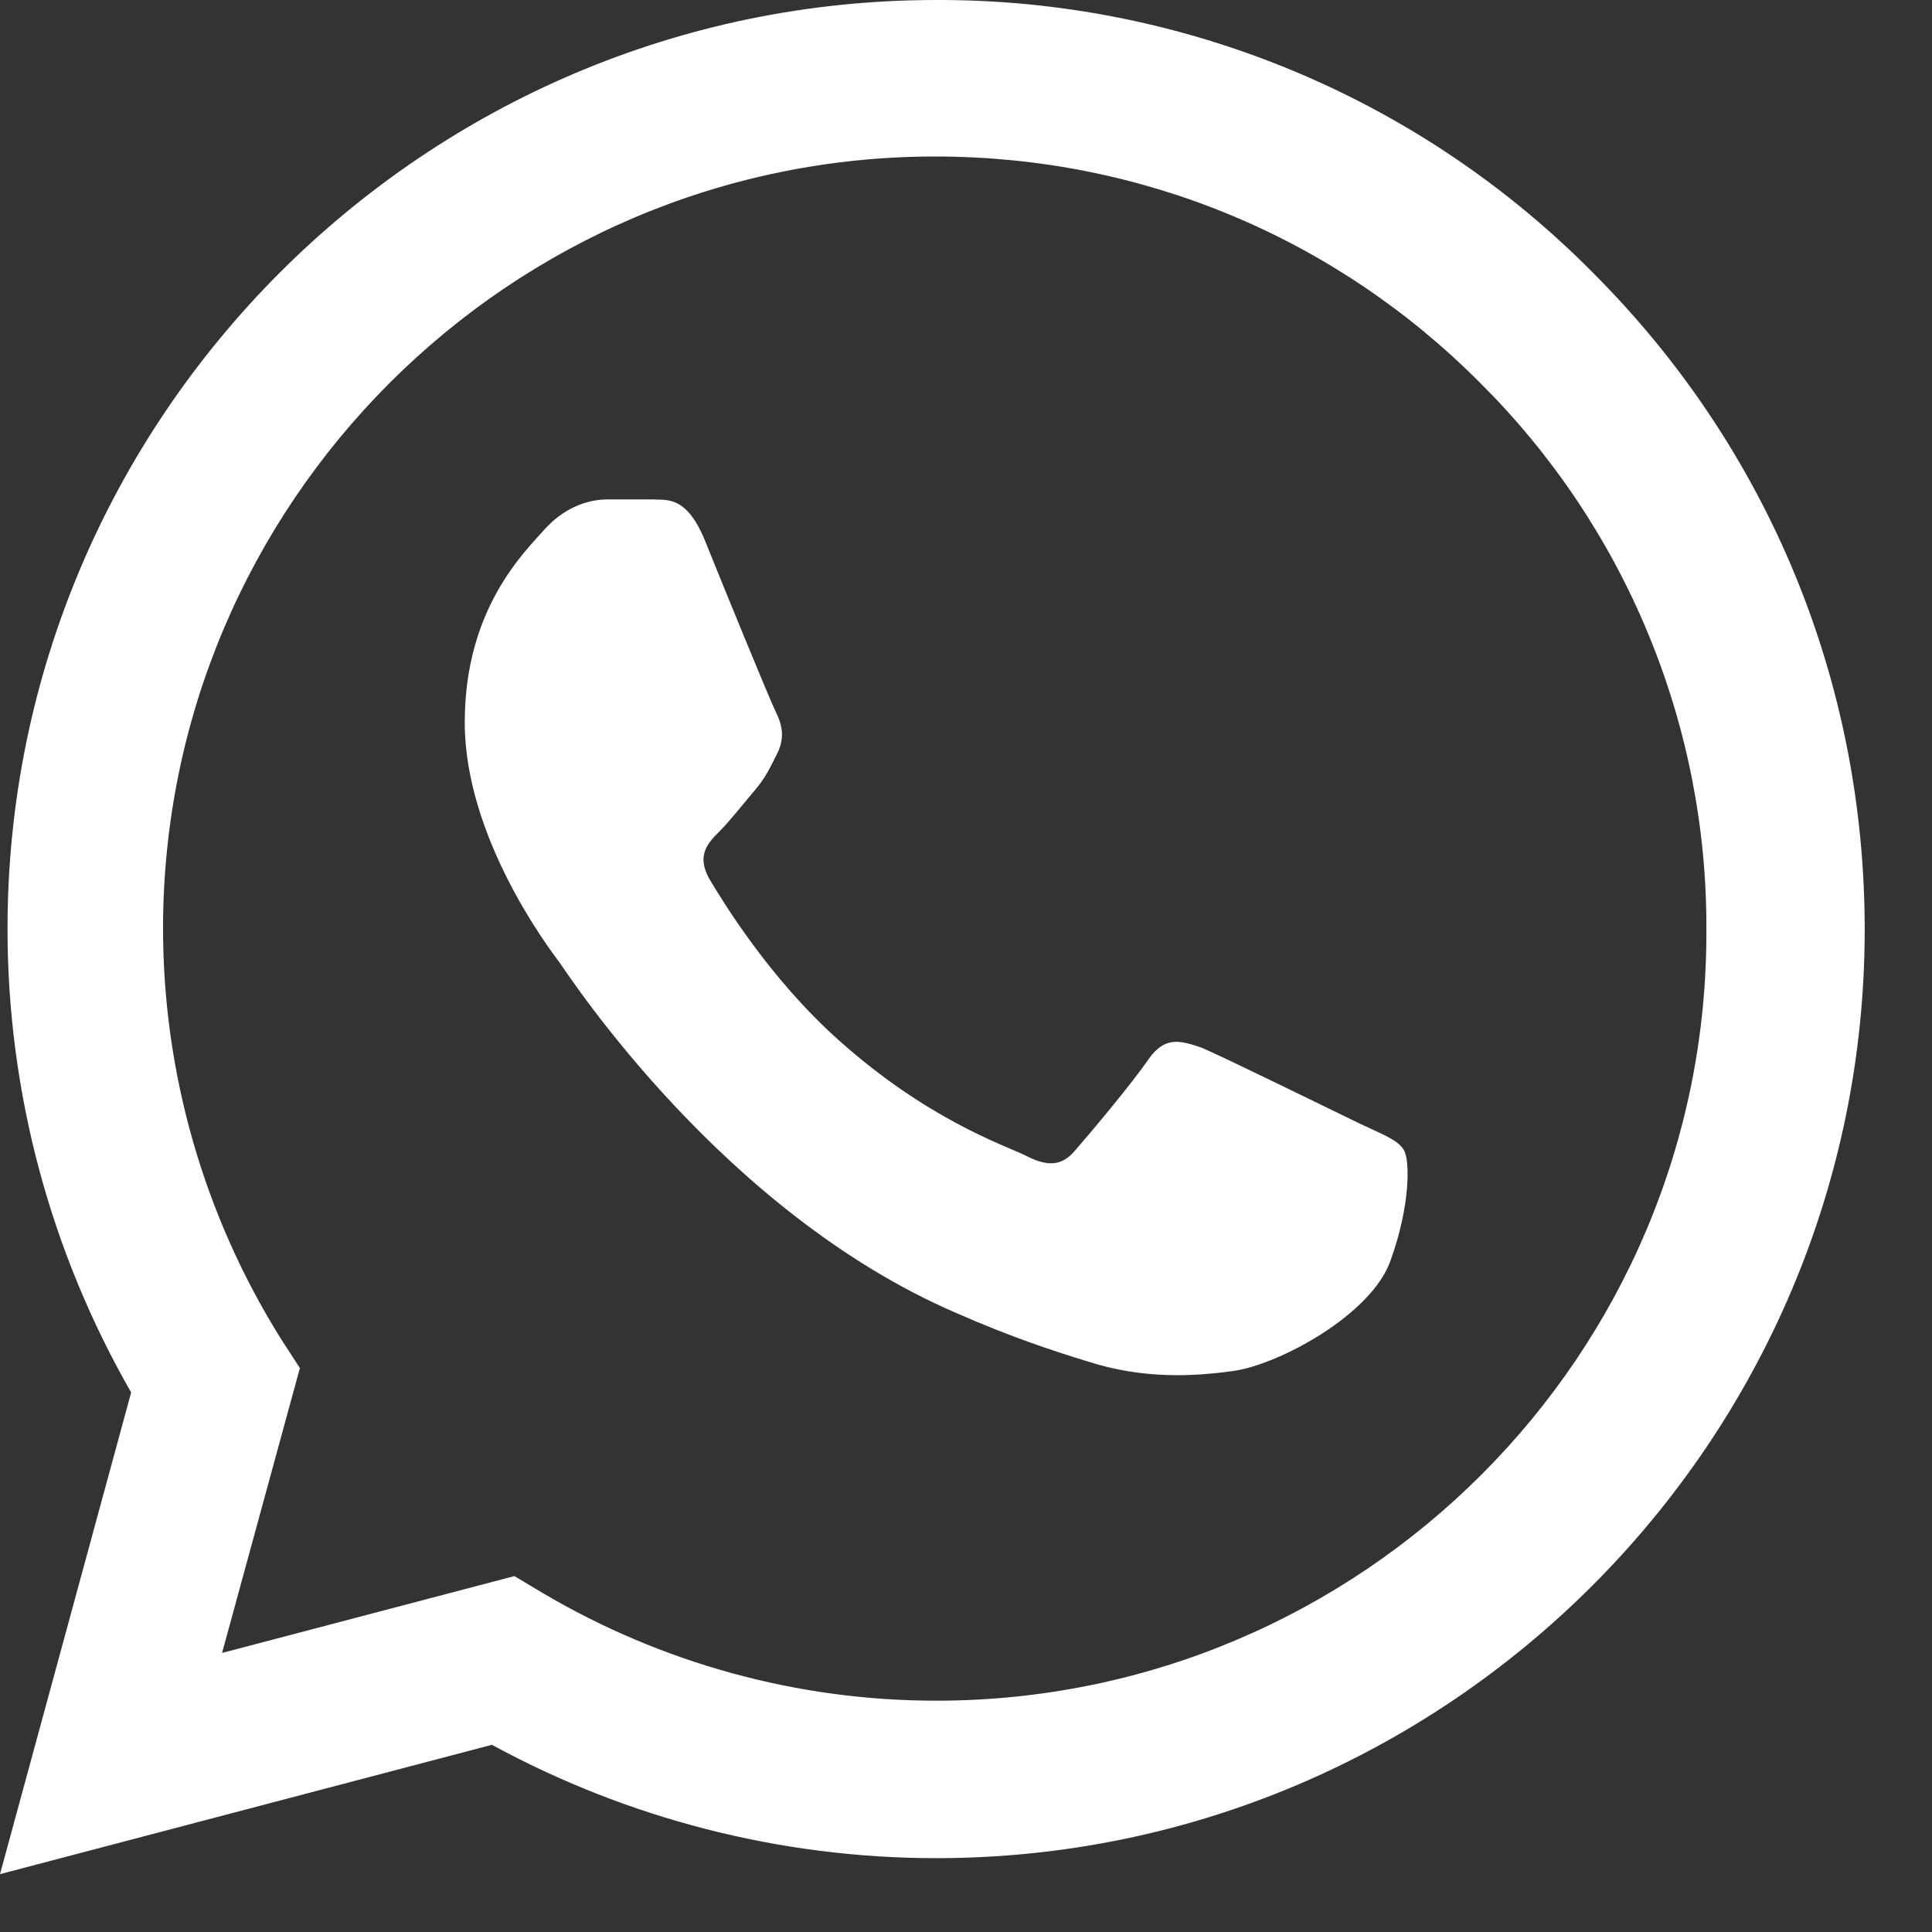 <?xml version="1.0" encoding="utf-8"?>
<svg xmlns="http://www.w3.org/2000/svg" fill="none" height="100%" overflow="visible" preserveAspectRatio="none" style="display: block;" viewBox="0 0 18 18" width="100%">
<rect x="0" y="0" width="18" height="18" fill="#333333" stroke="none"/>
<path d="M14.841 2.541C14.041 1.732 13.088 1.091 12.037 0.655C10.986 0.219 9.859 -0.004 8.722 4.70519e-05C3.955 4.70519e-05 0.07 3.885 0.07 8.652C0.07 10.18 0.471 11.664 1.222 12.973L0 17.461L4.583 16.256C5.849 16.945 7.272 17.312 8.722 17.312C13.488 17.312 17.373 13.427 17.373 8.66C17.373 6.347 16.474 4.173 14.841 2.541ZM8.722 15.845C7.429 15.845 6.164 15.496 5.055 14.841L4.793 14.684L2.069 15.4L2.794 12.746L2.619 12.476C1.901 11.329 1.52 10.004 1.519 8.652C1.519 4.688 4.749 1.458 8.713 1.458C10.633 1.458 12.441 2.209 13.794 3.571C14.464 4.238 14.995 5.031 15.356 5.905C15.717 6.778 15.902 7.715 15.898 8.66C15.915 12.624 12.685 15.845 8.722 15.845ZM12.668 10.468C12.449 10.363 11.384 9.839 11.192 9.76C10.991 9.691 10.852 9.656 10.703 9.865C10.555 10.084 10.145 10.572 10.022 10.712C9.9 10.861 9.769 10.878 9.551 10.764C9.333 10.66 8.634 10.424 7.814 9.691C7.168 9.114 6.74 8.407 6.609 8.189C6.487 7.971 6.591 7.857 6.705 7.744C6.801 7.648 6.923 7.491 7.028 7.368C7.133 7.246 7.176 7.15 7.246 7.01C7.316 6.862 7.281 6.74 7.229 6.635C7.176 6.53 6.74 5.465 6.565 5.029C6.391 4.61 6.207 4.662 6.076 4.653H5.657C5.509 4.653 5.282 4.706 5.081 4.924C4.889 5.142 4.33 5.666 4.33 6.731C4.33 7.796 5.107 8.826 5.212 8.966C5.317 9.114 6.74 11.297 8.905 12.231C9.42 12.458 9.822 12.589 10.136 12.685C10.651 12.851 11.122 12.825 11.498 12.772C11.917 12.711 12.781 12.249 12.956 11.742C13.139 11.236 13.139 10.808 13.078 10.712C13.017 10.616 12.886 10.572 12.668 10.468Z" fill="white" id="Vector"/>
</svg>